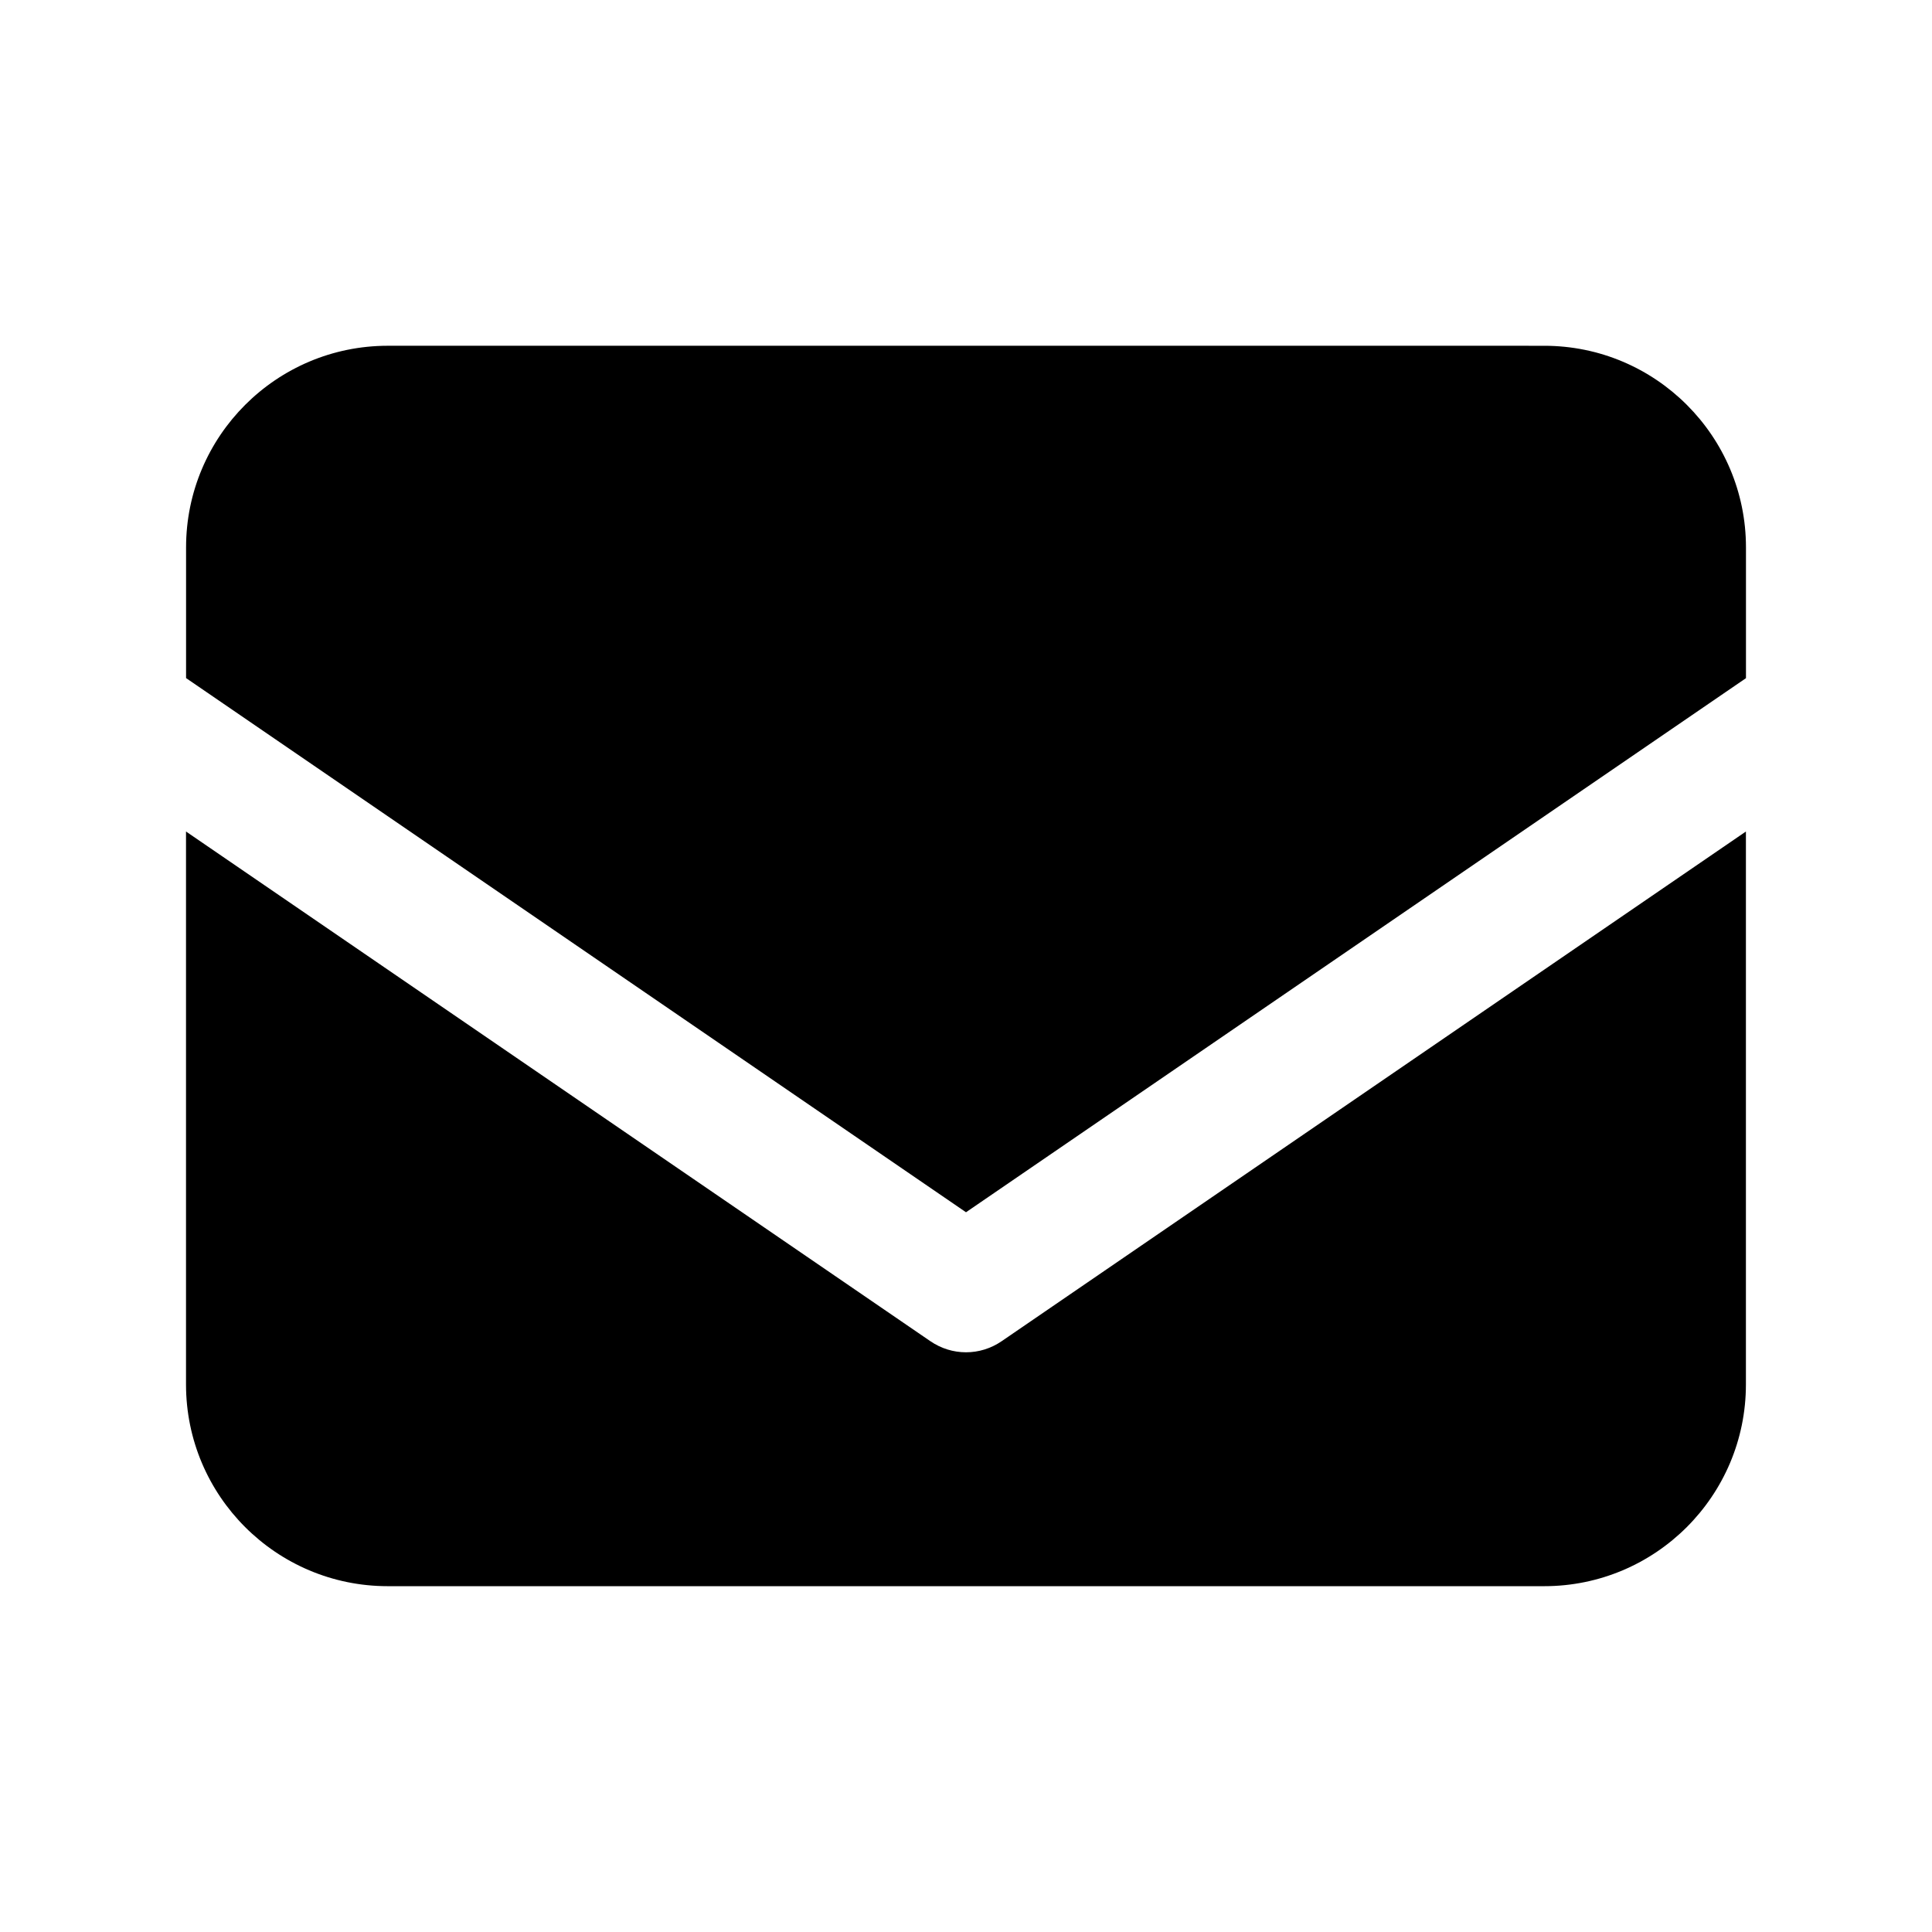<?xml version="1.0" encoding="UTF-8"?>
<!-- Uploaded to: SVG Repo, www.svgrepo.com, Generator: SVG Repo Mixer Tools -->
<svg fill="#000000" width="800px" height="800px" version="1.1" viewBox="144 144 512 512" xmlns="http://www.w3.org/2000/svg">
 <g>
  <path d="m400 465.26 206.7-141.54v-34.637c0-29.488-23.945-53.449-53.465-53.449l-306.46-0.004c-29.52 0-53.465 23.945-53.465 53.449v34.621z"/>
  <path d="m409.48 499.41c-2.867 1.969-6.156 2.961-9.477 2.961s-6.613-0.992-9.477-2.961l-197.23-135.05v146.53c0 29.52 23.945 53.465 53.465 53.465h306.46c29.52 0 53.465-23.945 53.465-53.465v-146.53z"/>
 </g>
</svg>